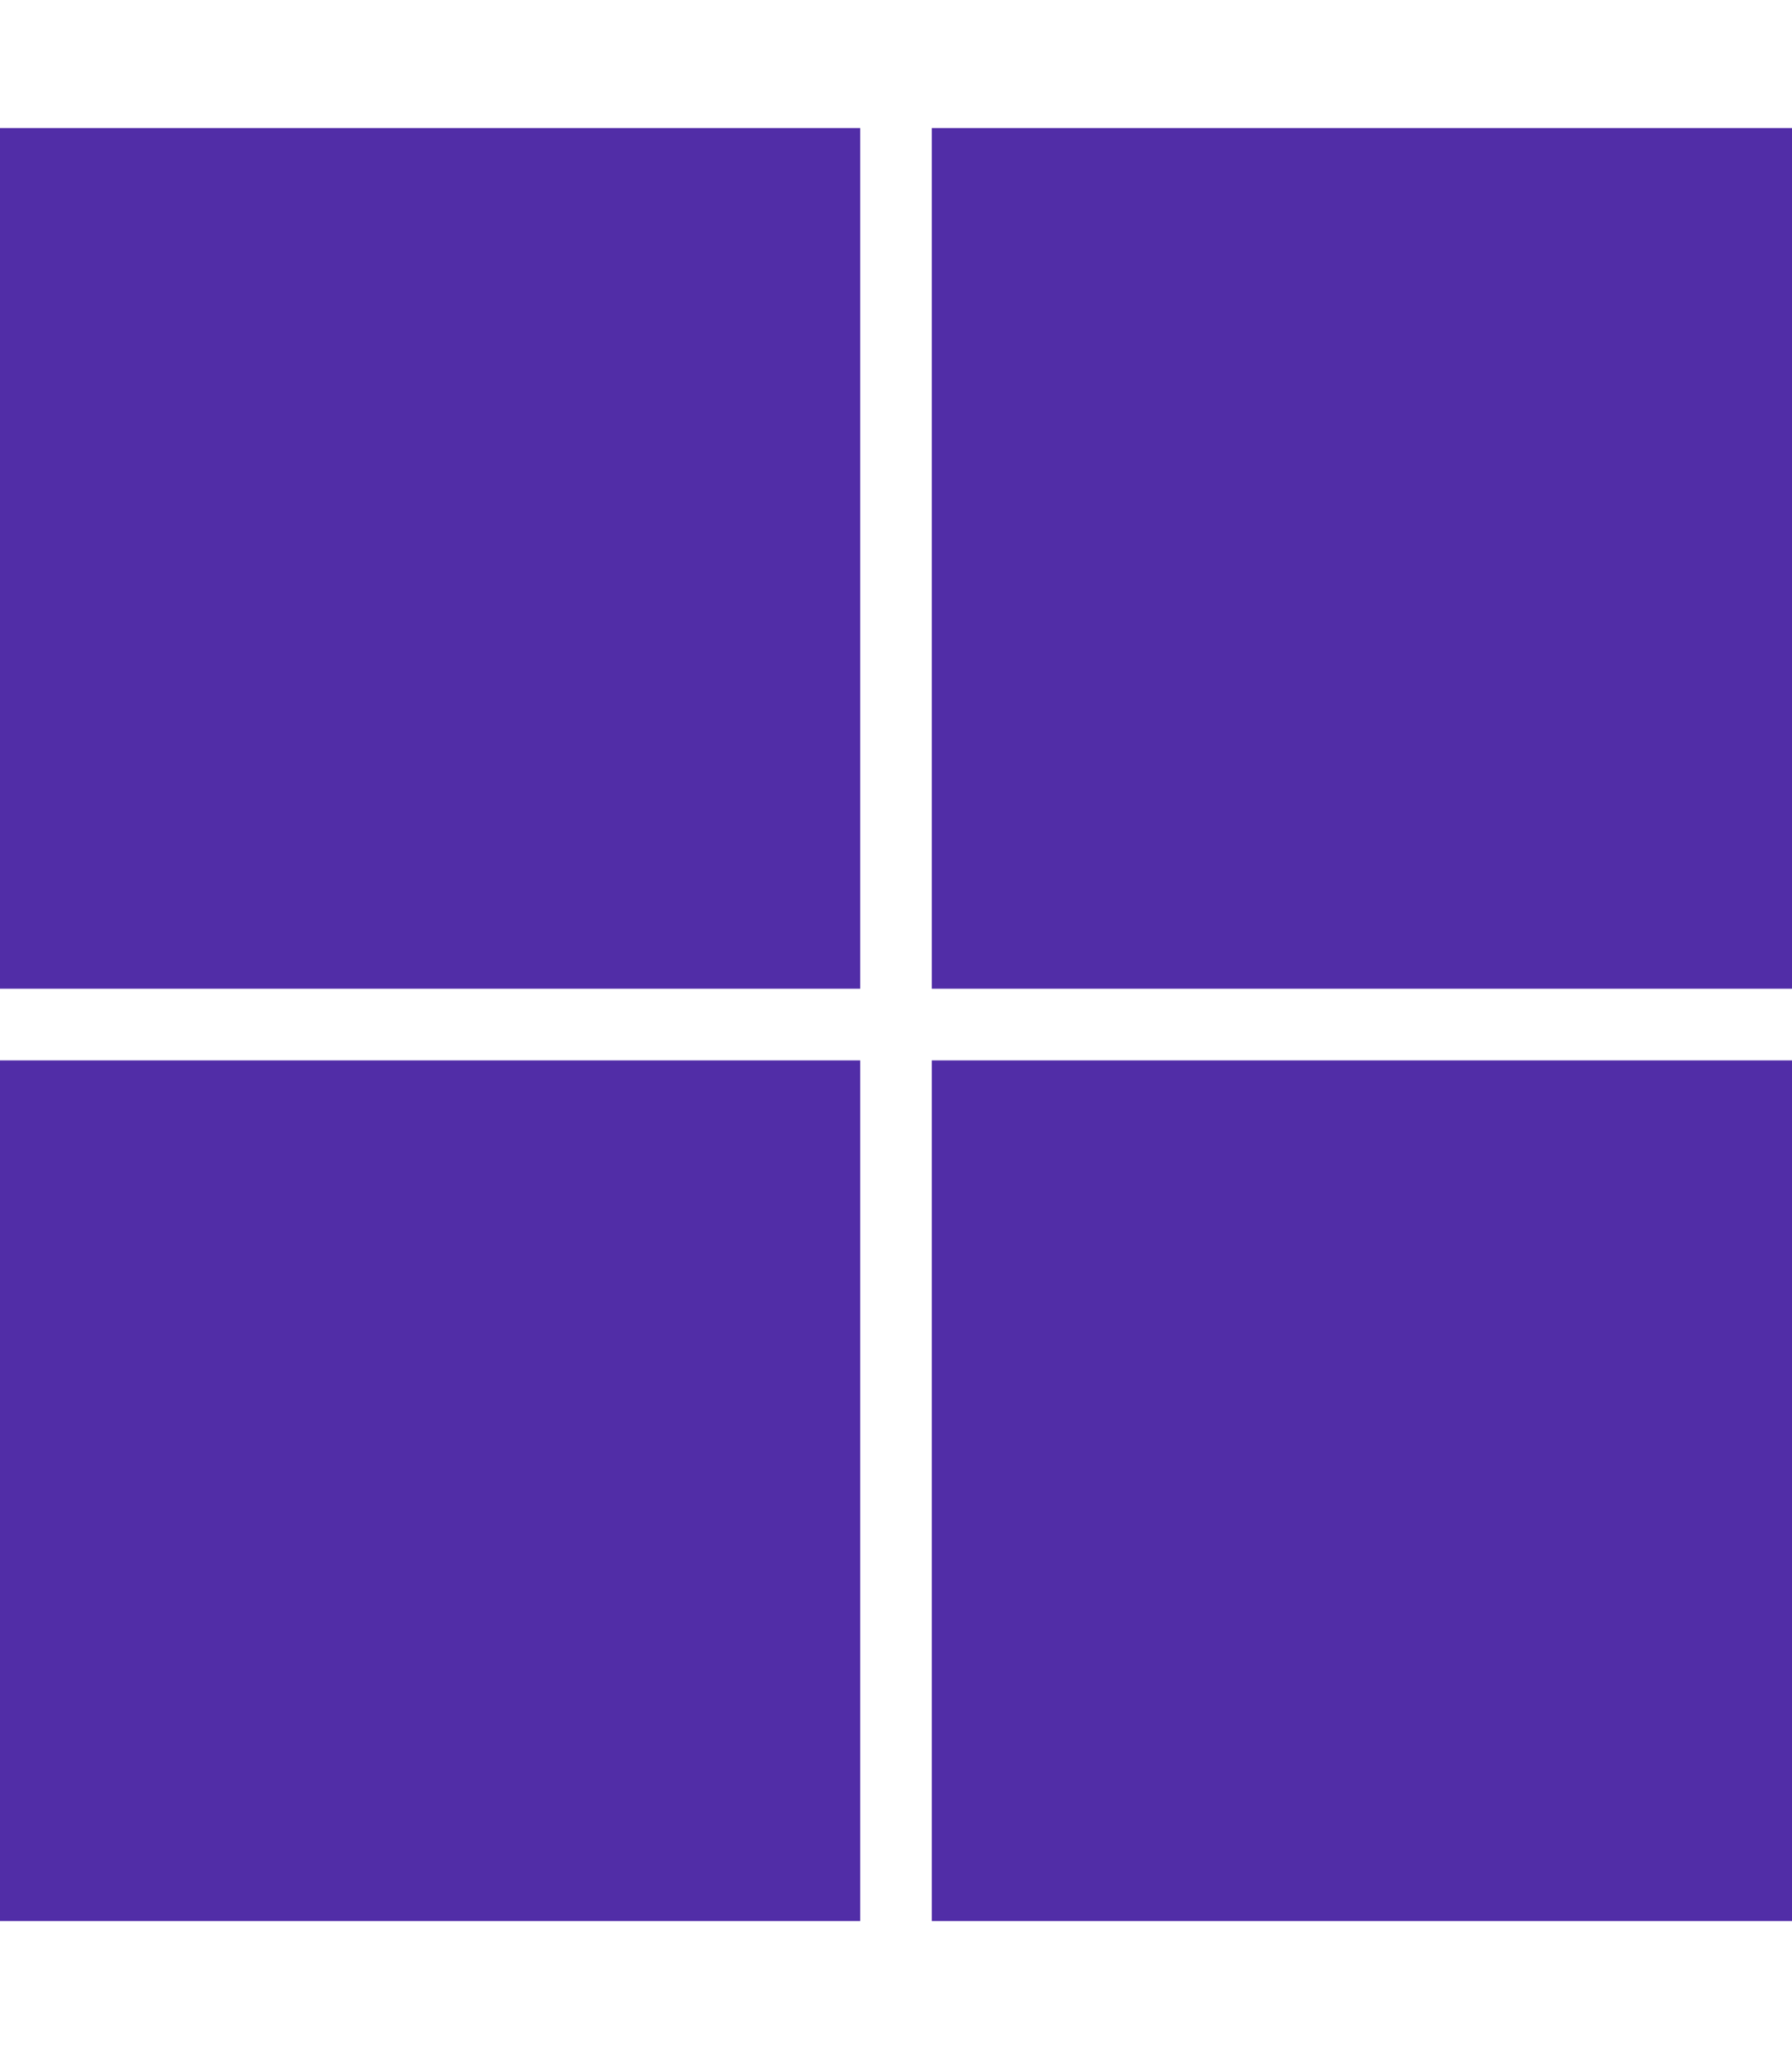 <svg xmlns="http://www.w3.org/2000/svg" xmlns:xlink="http://www.w3.org/1999/xlink" id="Layer_1" x="0px" y="0px" viewBox="0 0 35 40" style="enable-background:new 0 0 35 40;" xml:space="preserve"><style type="text/css">	.st0{enable-background:new    ;}	.st1{fill:#512DA7;}</style><g class="st0">	<path class="st1" d="M0,2.5h16.8v16.8H0V2.5z M0,20.7h16.8v16.8H0V20.7z M18.2,2.5H35v16.8H18.2V2.5z M18.2,20.7H35v16.8H18.2V20.7   z"></path></g></svg>